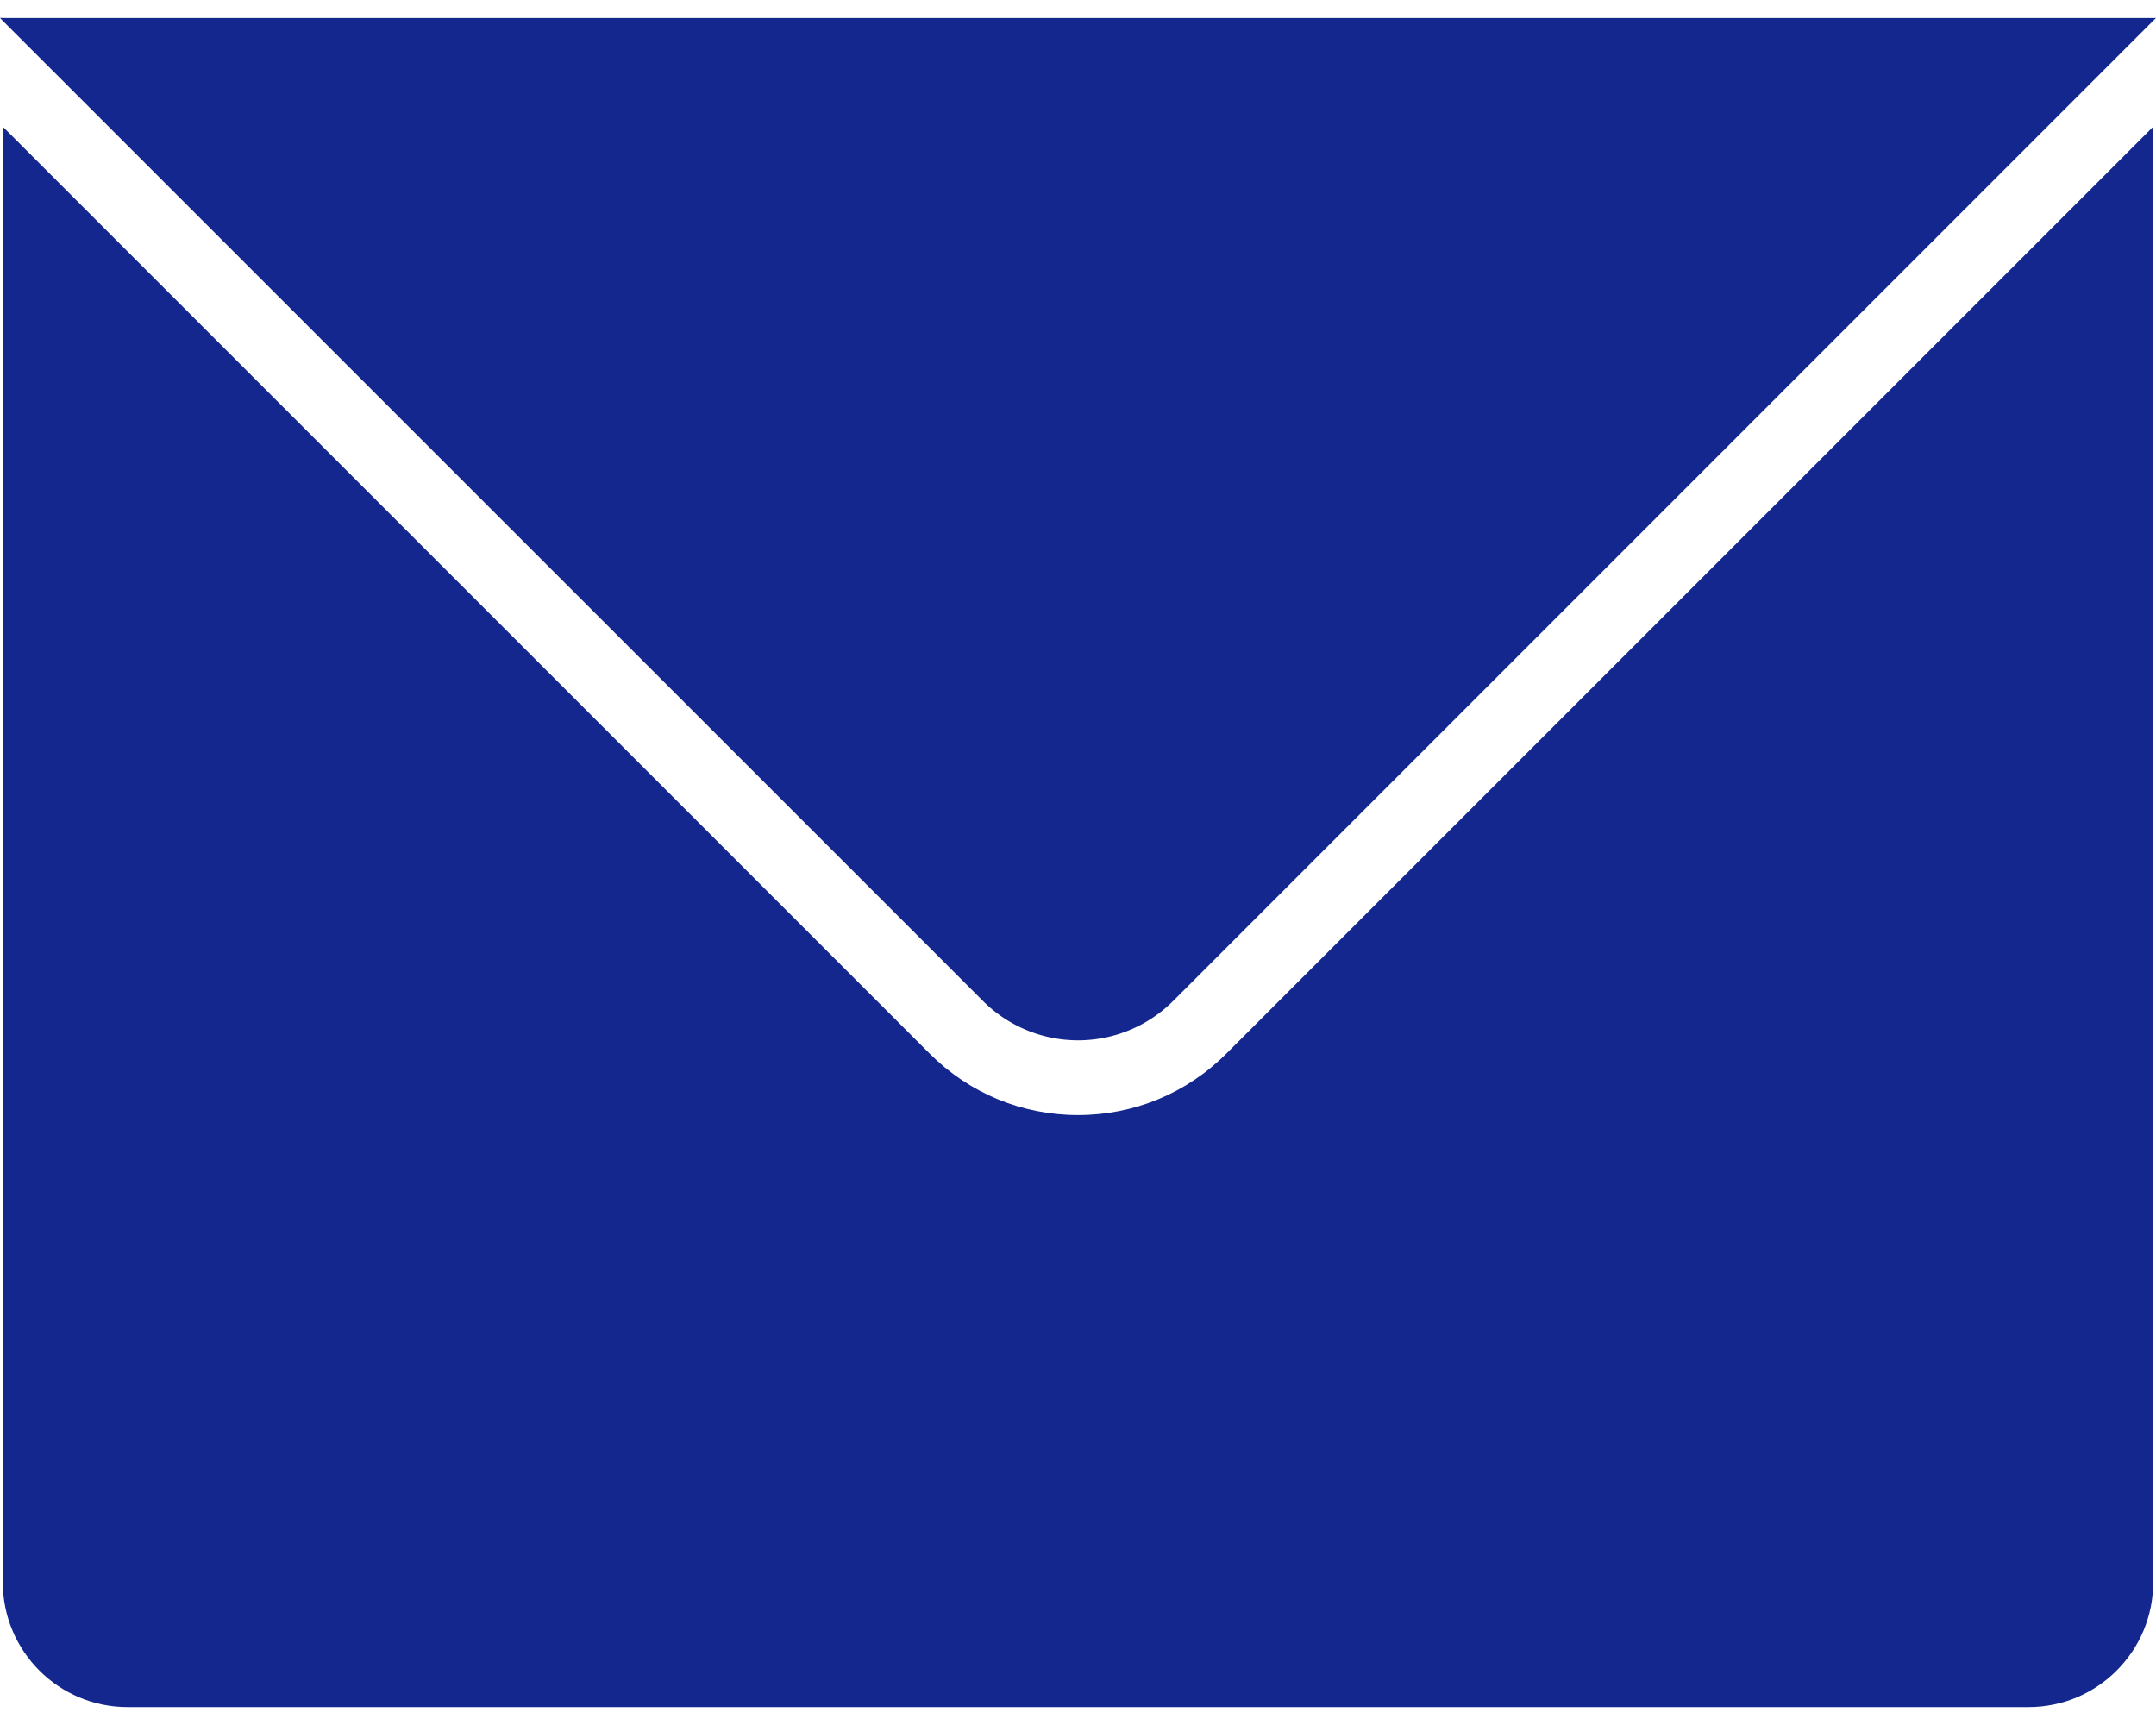 <svg width="20" height="16" fill="none" xmlns="http://www.w3.org/2000/svg"><path d="M10 10.343c-.52 0-1.009-.203-1.376-.57L.026 1.175v13.501c0 .64.519 1.158 1.158 1.158h17.632c.64 0 1.158-.518 1.158-1.158V1.175l-8.598 8.598c-.367.367-.856.57-1.376.57z" fill="#13278F"/><path d="M.026.166H0l.026.027 9.09 9.089a1.248 1.248 0 001.769 0l9.089-9.09L20 .167H.026z" fill="#13278F"/></svg>